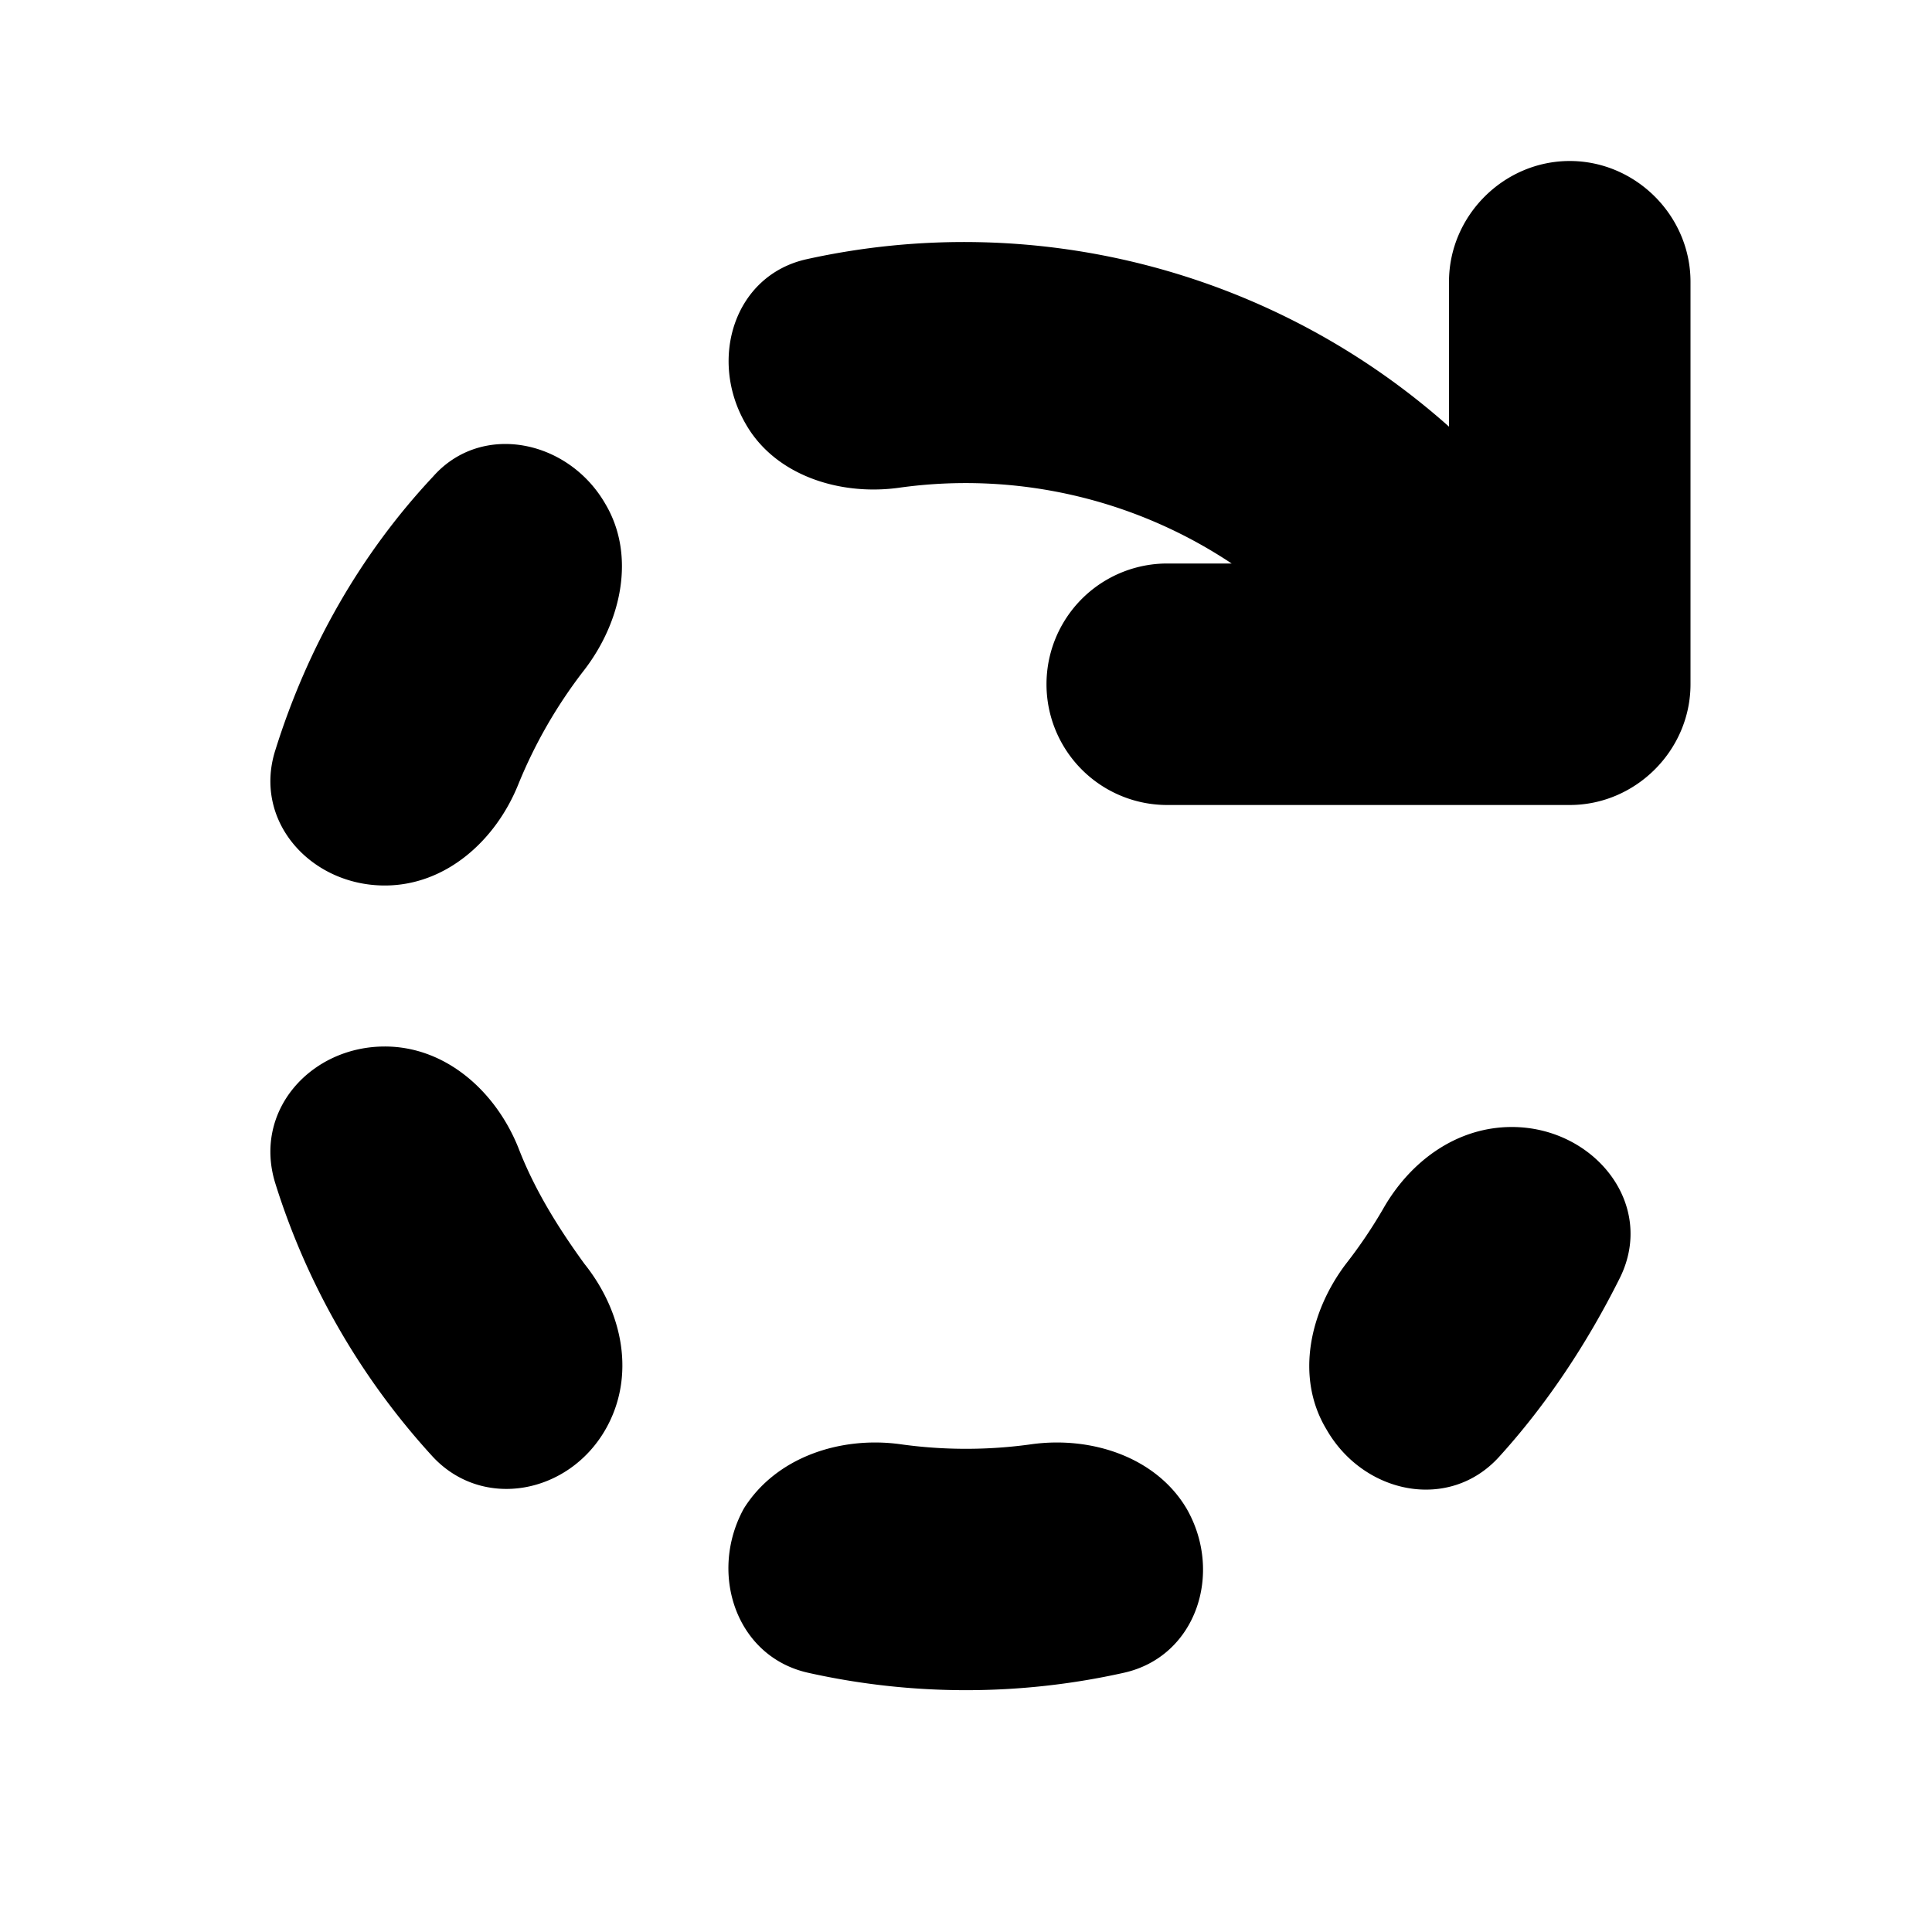 <svg width="12" height="12" viewBox="0 0 12 12" xmlns="http://www.w3.org/2000/svg"><path d="M5.59 8.97a2.93 2.93 0 0 0 .82 0c.37-.05.77.08.96.4.23.4.06.92-.39 1.02a4.5 4.5 0 0 1-1.96 0c-.45-.1-.62-.62-.4-1.02.2-.32.6-.45.97-.4ZM9.39 7c.51 0 .9.48.67.94-.2.4-.45.78-.75 1.11-.31.34-.84.23-1.07-.17-.2-.33-.1-.74.12-1.03a3 3 0 0 0 .23-.34c.17-.3.46-.51.8-.51Zm-7-.5c.38 0 .69.28.83.63.1.26.25.5.41.72.24.3.32.7.13 1.03-.23.4-.76.5-1.07.17a4.5 4.5 0 0 1-.98-1.7c-.14-.45.22-.85.68-.85Zm.3-3.54c.3-.34.84-.23 1.07.17.19.32.1.73-.13 1.03a3 3 0 0 0-.41.71c-.14.35-.45.63-.83.63-.46 0-.82-.4-.68-.84.2-.64.53-1.22.98-1.7ZM9.75 1c.41 0 .75.34.75.75v2.5c0 .41-.34.75-.75.75h-2.5a.75.75 0 1 1 0-1.5h.4a2.98 2.98 0 0 0-2.07-.47c-.37.05-.77-.08-.95-.4-.23-.4-.07-.92.38-1.02A4.53 4.53 0 0 1 9 2.65v-.9c0-.41.34-.75.75-.75Z"/></svg>